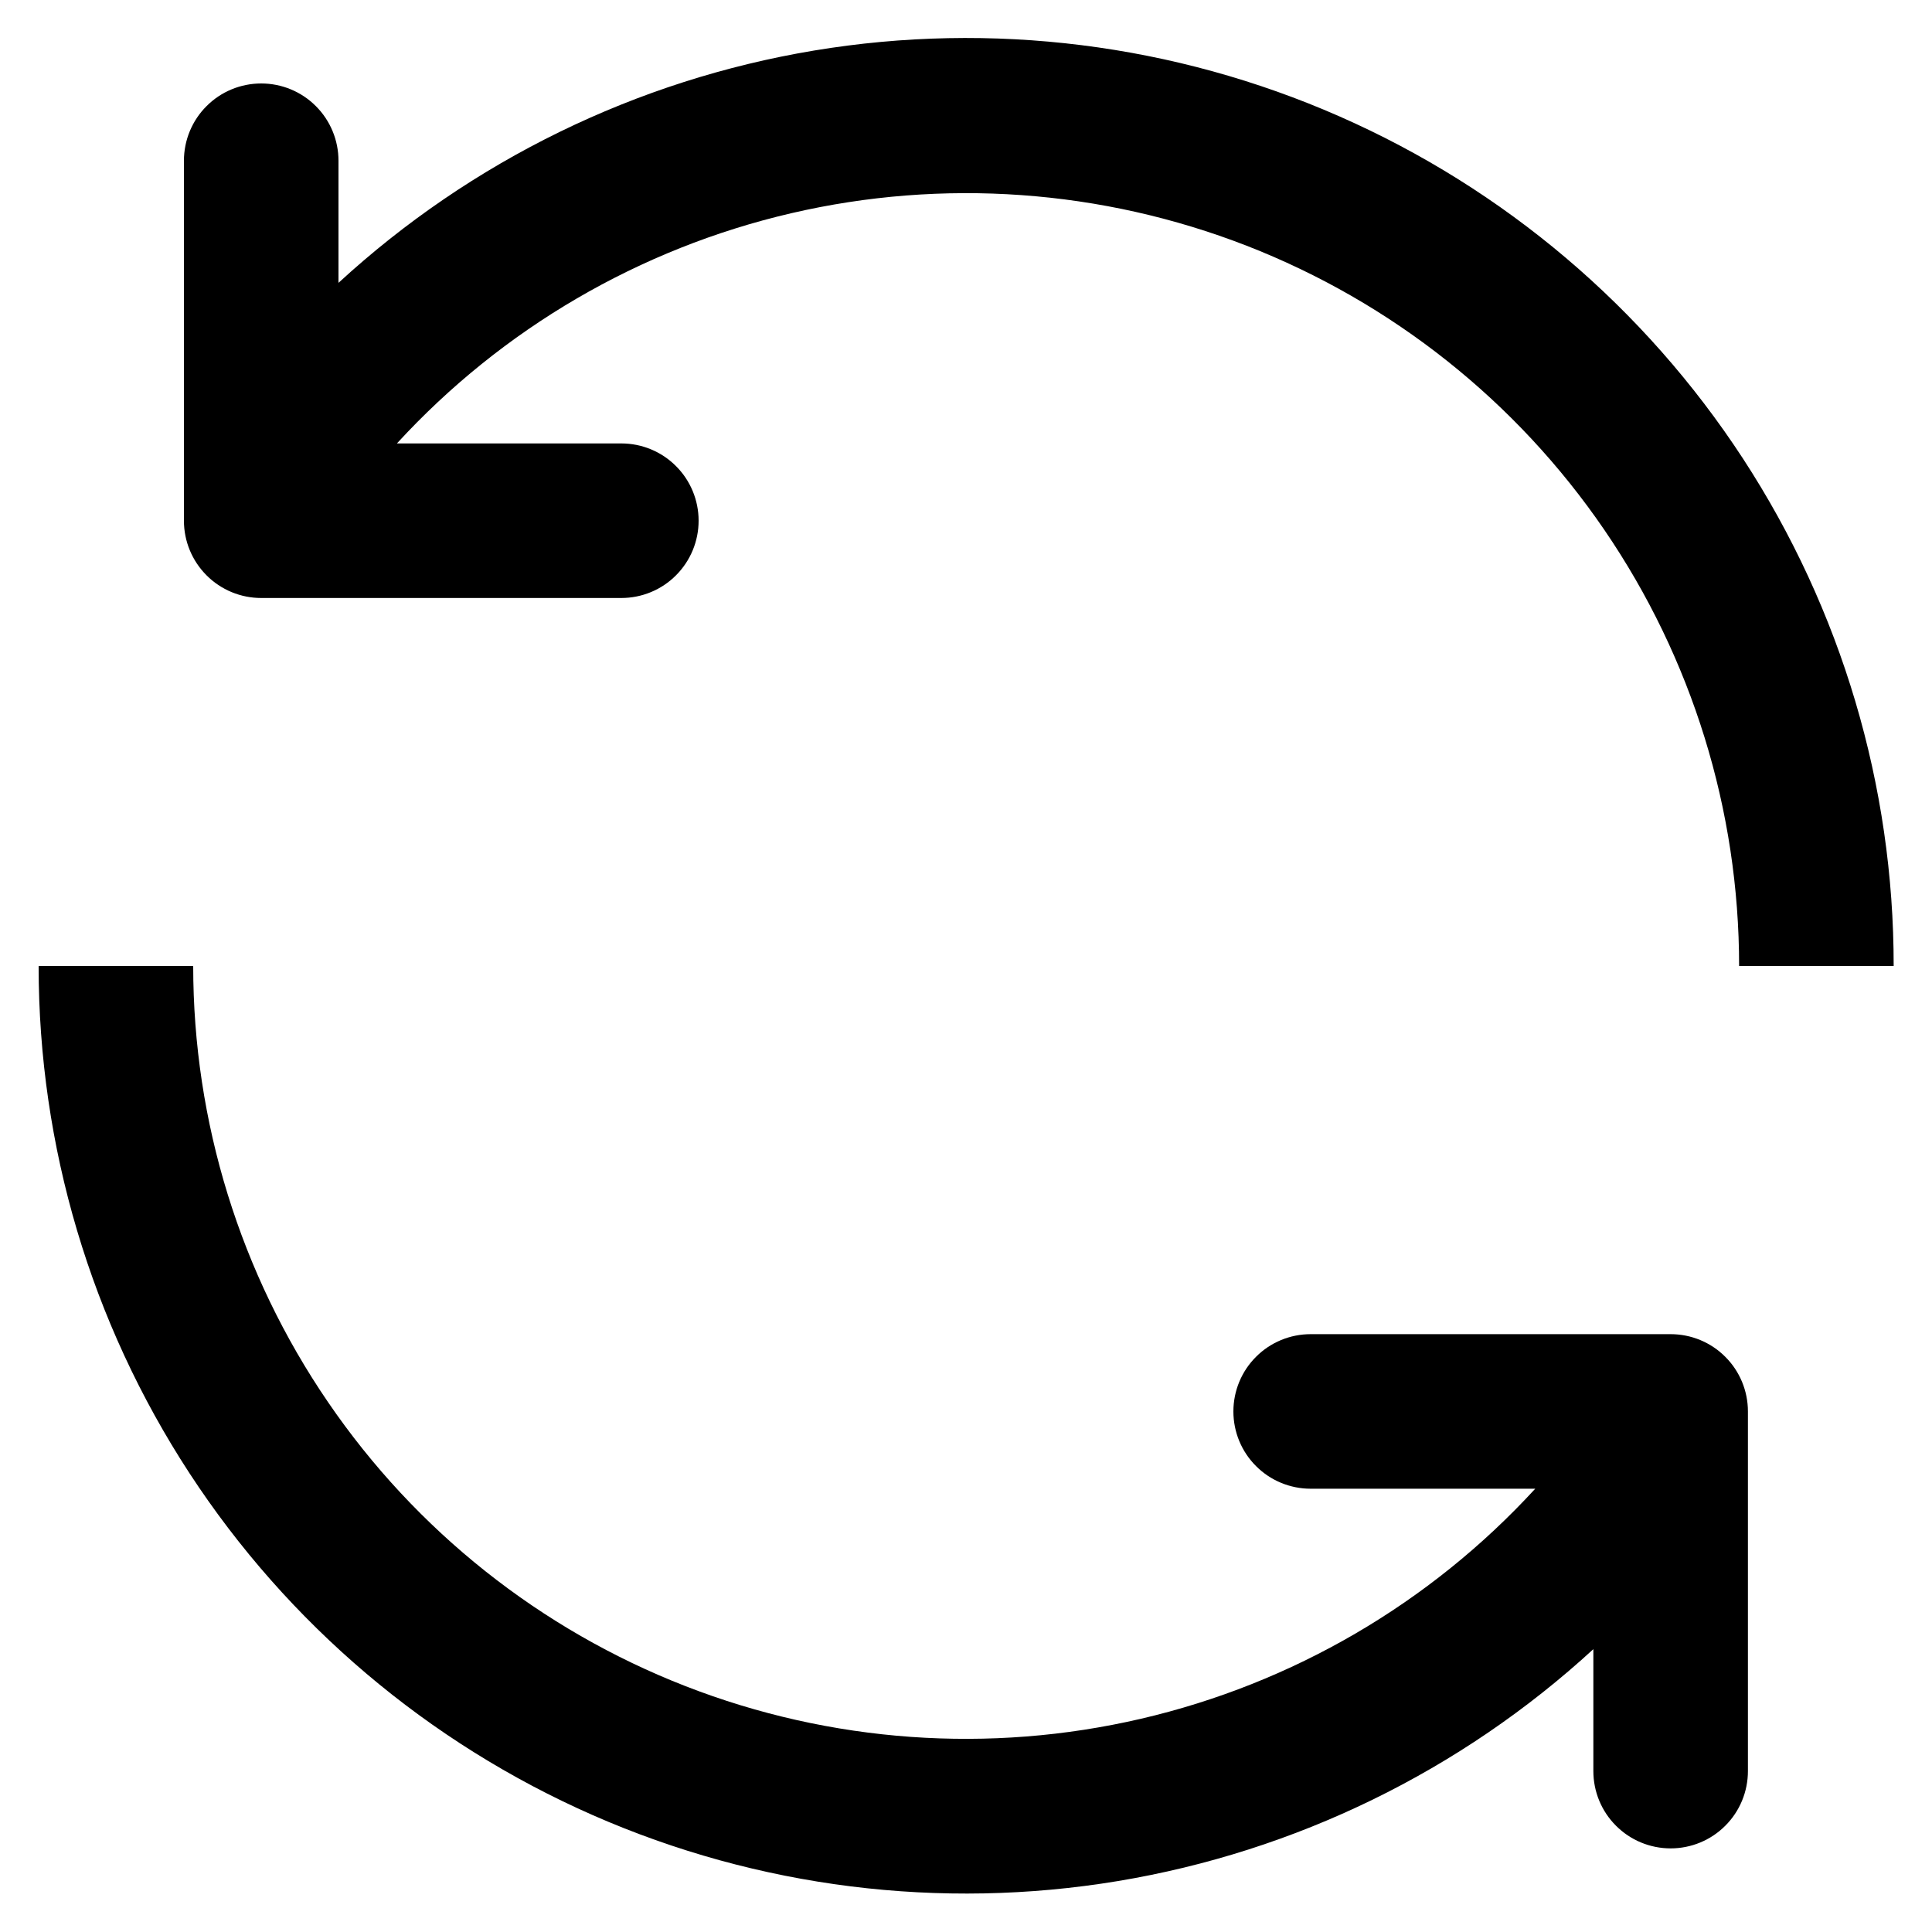 <svg width="25" height="25" viewBox="0 0 25 25" fill="none" xmlns="http://www.w3.org/2000/svg">
<path d="M20.618 21.34C18.902 22.916 16.764 23.959 14.465 24.341C12.166 24.722 9.806 24.426 7.673 23.489C5.539 22.551 3.725 21.013 2.451 19.062C1.177 17.11 0.499 14.83 0.5 12.5H2.5C2.5 14.514 3.108 16.481 4.245 18.144C5.381 19.807 6.994 21.088 8.871 21.819C10.748 22.55 12.801 22.697 14.763 22.241C16.725 21.785 18.504 20.748 19.866 19.264H16.96C16.695 19.264 16.44 19.159 16.253 18.971C16.065 18.784 15.96 18.529 15.96 18.264C15.96 17.999 16.065 17.744 16.253 17.557C16.44 17.369 16.695 17.264 16.96 17.264H21.618C21.883 17.264 22.138 17.369 22.325 17.557C22.513 17.744 22.618 17.999 22.618 18.264V22.918C22.618 23.183 22.513 23.438 22.325 23.625C22.138 23.813 21.883 23.918 21.618 23.918C21.353 23.918 21.098 23.813 20.911 23.625C20.723 23.438 20.618 23.183 20.618 22.918V21.338V21.34ZM5.134 5.738H8.04C8.305 5.738 8.56 5.843 8.747 6.031C8.935 6.218 9.04 6.473 9.04 6.738C9.04 7.003 8.935 7.257 8.747 7.445C8.56 7.633 8.305 7.738 8.04 7.738H3.38C3.115 7.738 2.86 7.633 2.673 7.445C2.485 7.257 2.38 7.003 2.38 6.738V2.08C2.38 1.815 2.485 1.56 2.673 1.373C2.86 1.185 3.115 1.08 3.38 1.08C3.645 1.08 3.9 1.185 4.087 1.373C4.275 1.56 4.38 1.815 4.38 2.08V3.66C6.096 2.082 8.234 1.037 10.534 0.654C12.834 0.272 15.196 0.567 17.33 1.505C19.465 2.443 21.28 3.982 22.554 5.934C23.828 7.887 24.506 10.168 24.504 12.5H22.504C22.504 10.485 21.896 8.518 20.759 6.855C19.622 5.192 18.009 3.911 16.132 3.18C14.255 2.45 12.201 2.303 10.239 2.759C8.277 3.215 6.498 4.254 5.136 5.738H5.134Z" fill="black"/>
</svg>
